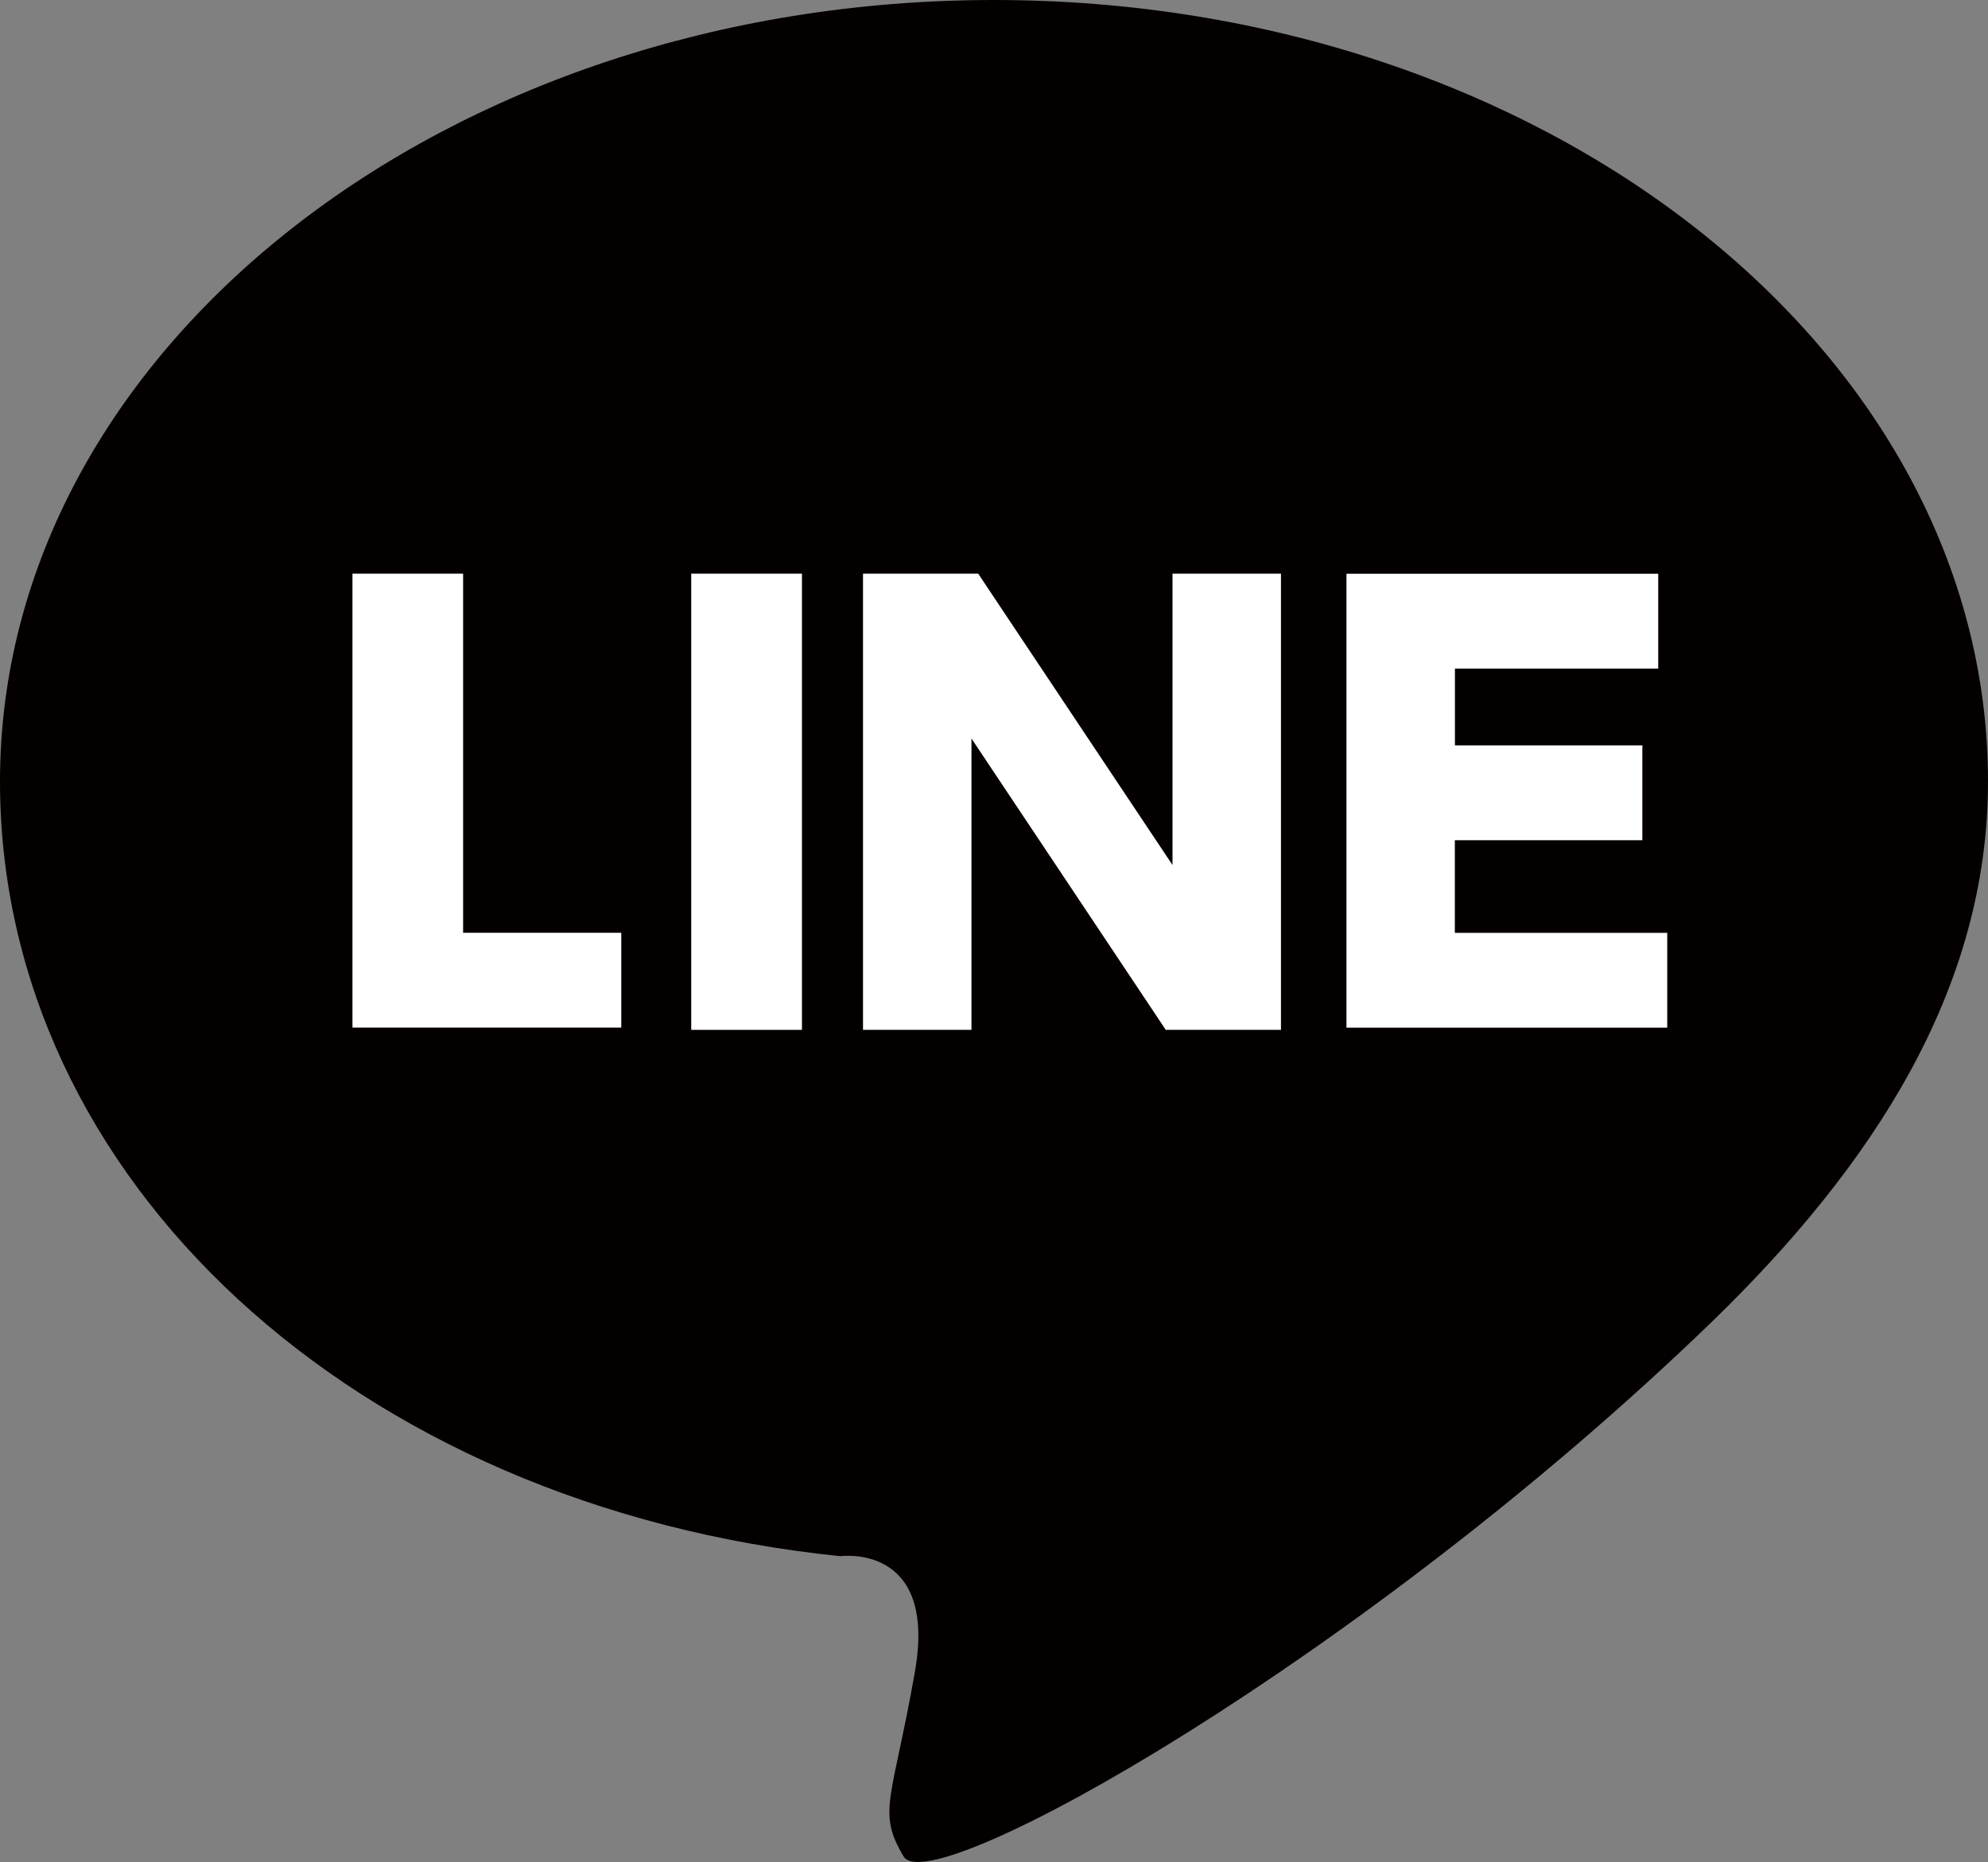 <?xml version="1.0" encoding="UTF-8"?><svg id="_レイヤー_2" xmlns="http://www.w3.org/2000/svg" viewBox="0 0 23.644 22.15"><rect x="0" y="0" width="23.644" height="22.15" fill="#808080" stroke="none"/><defs><style>.cls-1{fill:#040000;}.cls-2{fill:#fff;}</style></defs><g id="_レイヤー_1-2"><path class="cls-1" d="m20.366,15.718c1.881-1.827,3.278-3.923,3.278-6.421C23.644,4.165,18.351,0,11.822,0S0,4.165,0,9.296c0,4.729,4.218,8.625,9.995,9.216,0,0,1.155-.161.887,1.37s-.457,1.666-.134,2.203,5.454-2.338,9.619-6.368Z"/><path class="cls-2" d="m5.508,6.824v4.272h1.881v1.128h-3.197v-5.4h1.317Z"/><path class="cls-2" d="m9.538,6.824v5.427h-1.317v-5.427h1.317Z"/><path class="cls-2" d="m11.634,6.824l2.311,3.466v-3.466h1.29v5.427h-1.37l-2.311-3.466v3.466h-1.29v-5.427h1.37Z"/><path class="cls-2" d="m19.533,8.893v1.102h-2.23v1.102h2.526v1.128h-3.815v-5.4h3.708v1.128h-2.418v.914h2.23v.027Z"/></g></svg>